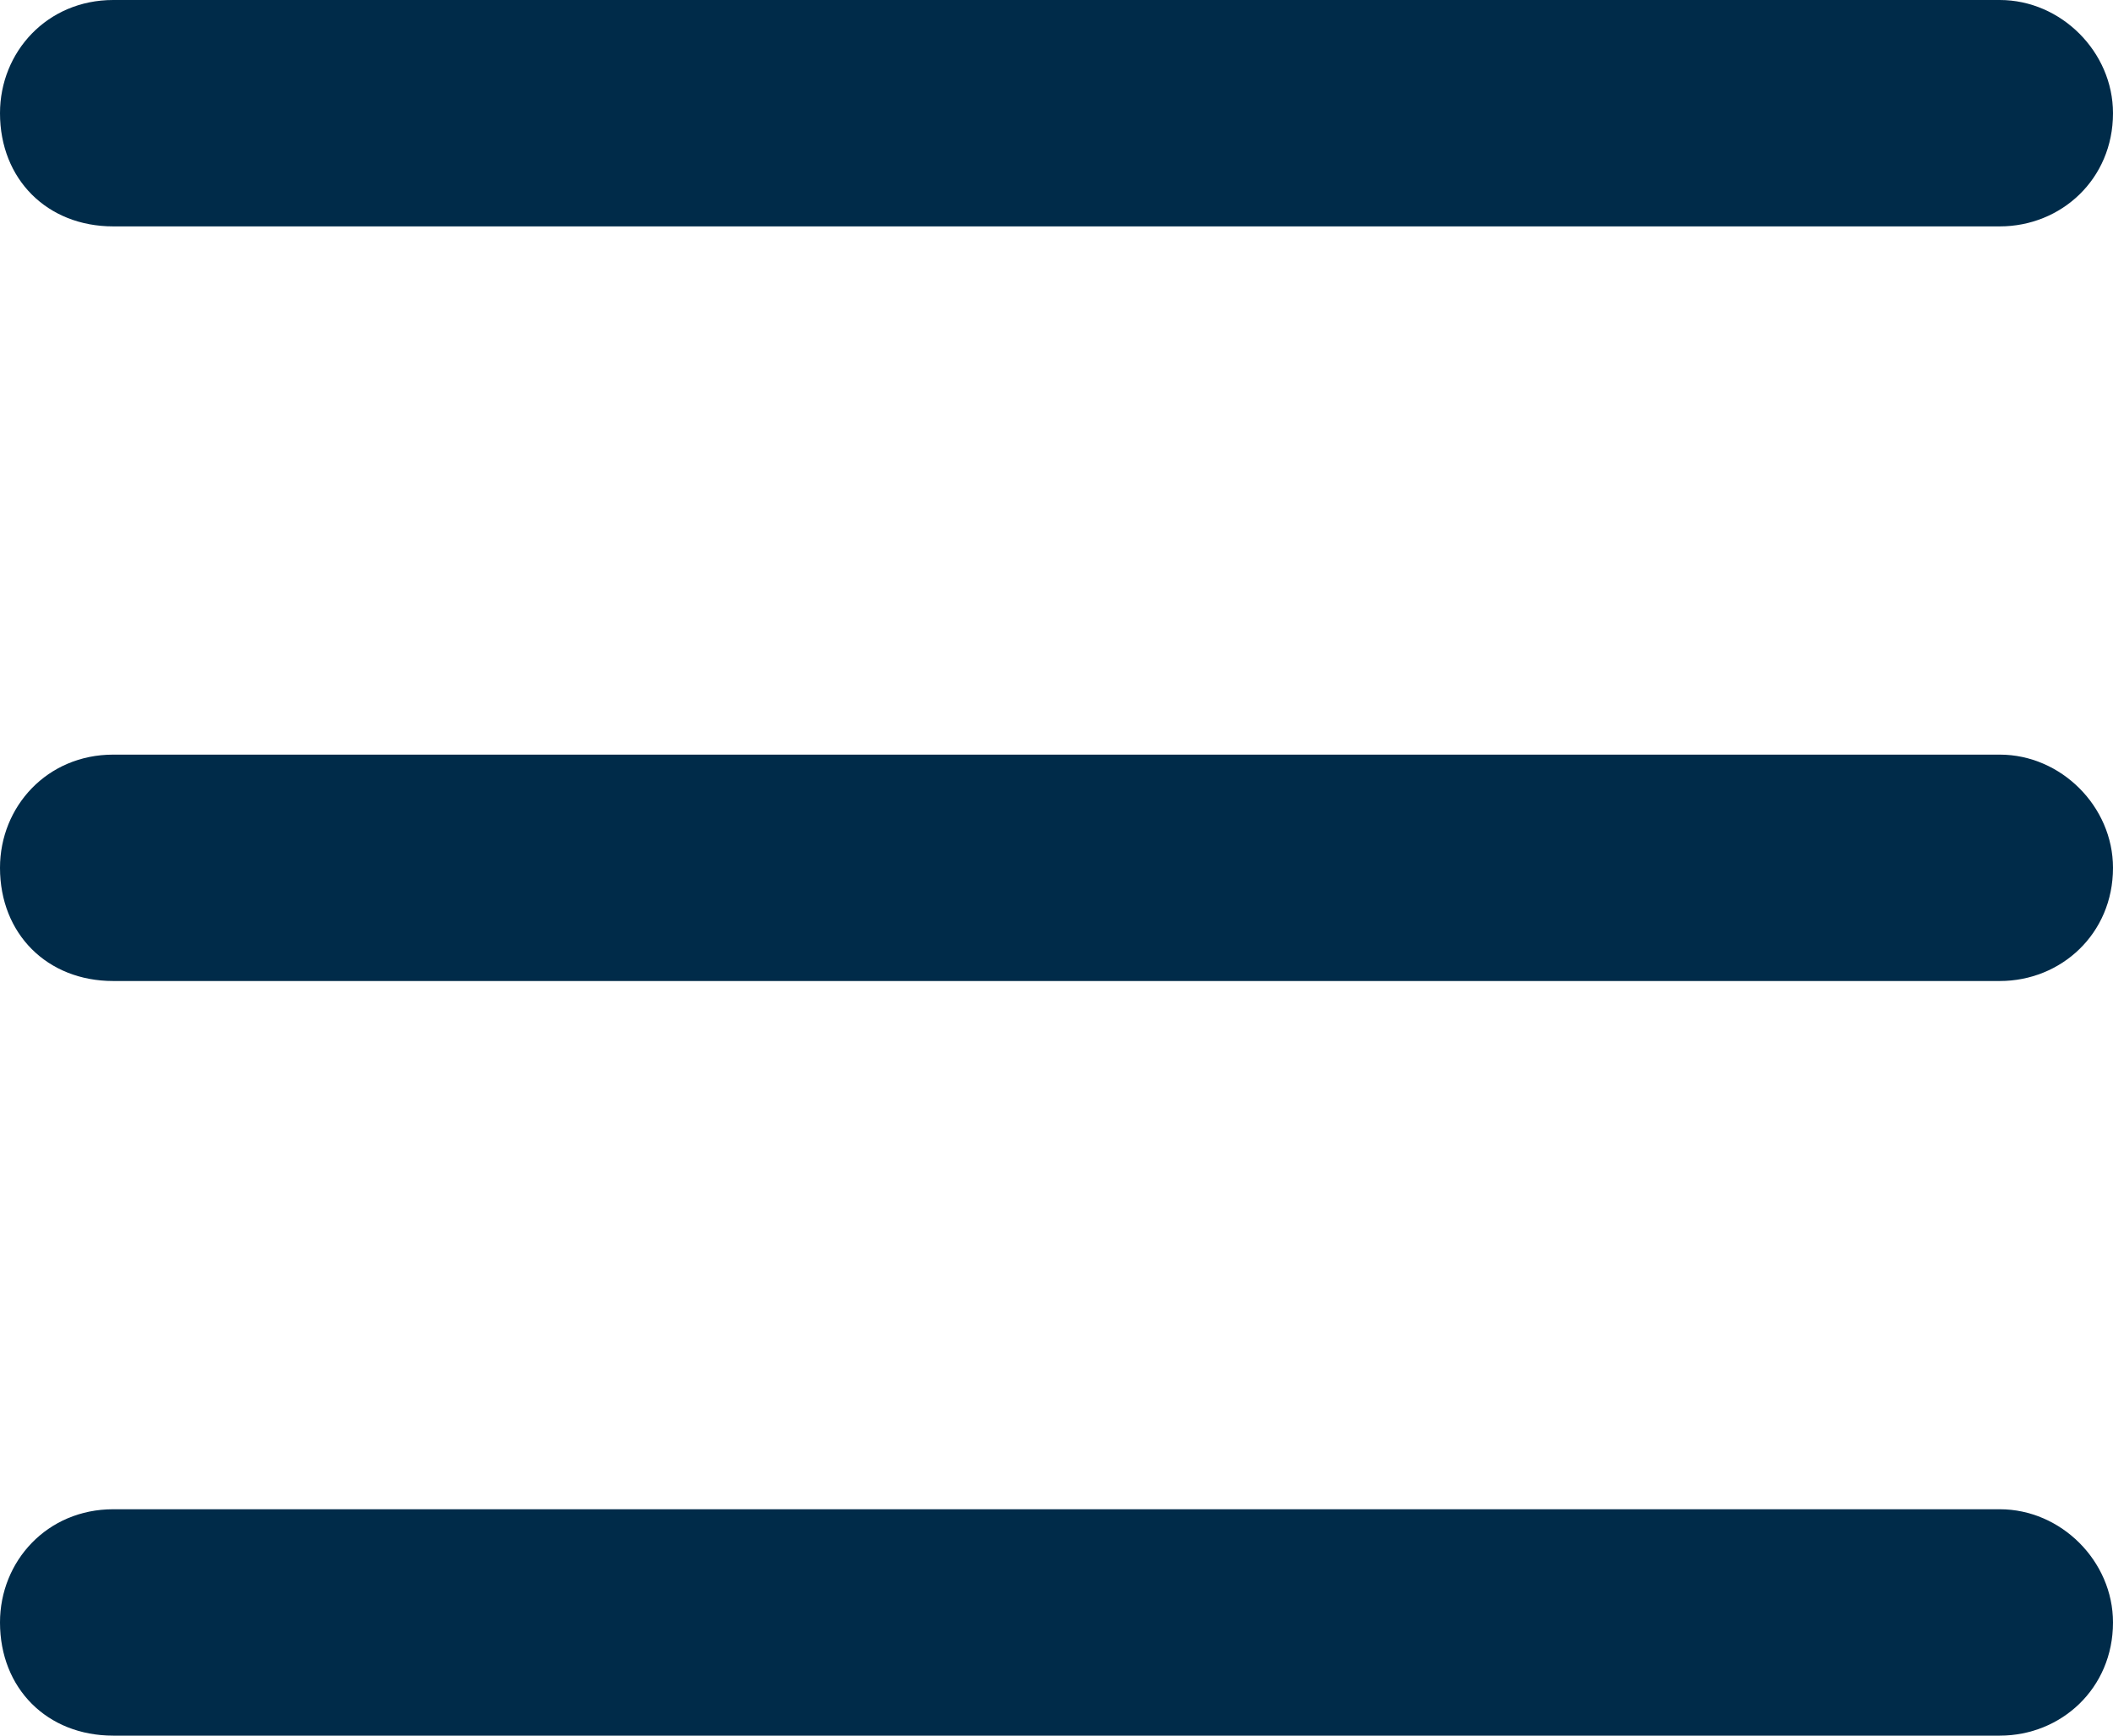 <svg width="28" height="23" viewBox="0 0 28 23" fill="none" xmlns="http://www.w3.org/2000/svg">
<path d="M0 1.5C0 0.688 0.625 0 1.5 0H26.5C27.312 0 28 0.688 28 1.5C28 2.375 27.312 3 26.5 3H1.5C0.625 3 0 2.375 0 1.5ZM0 11.5C0 10.688 0.625 10 1.5 10H26.5C27.312 10 28 10.688 28 11.5C28 12.375 27.312 13 26.5 13H1.5C0.625 13 0 12.375 0 11.5ZM28 21.5C28 22.375 27.312 23 26.5 23H1.5C0.625 23 0 22.375 0 21.5C0 20.688 0.625 20 1.5 20H26.5C27.312 20 28 20.688 28 21.5Z" fill="#002B49"/>
</svg>
